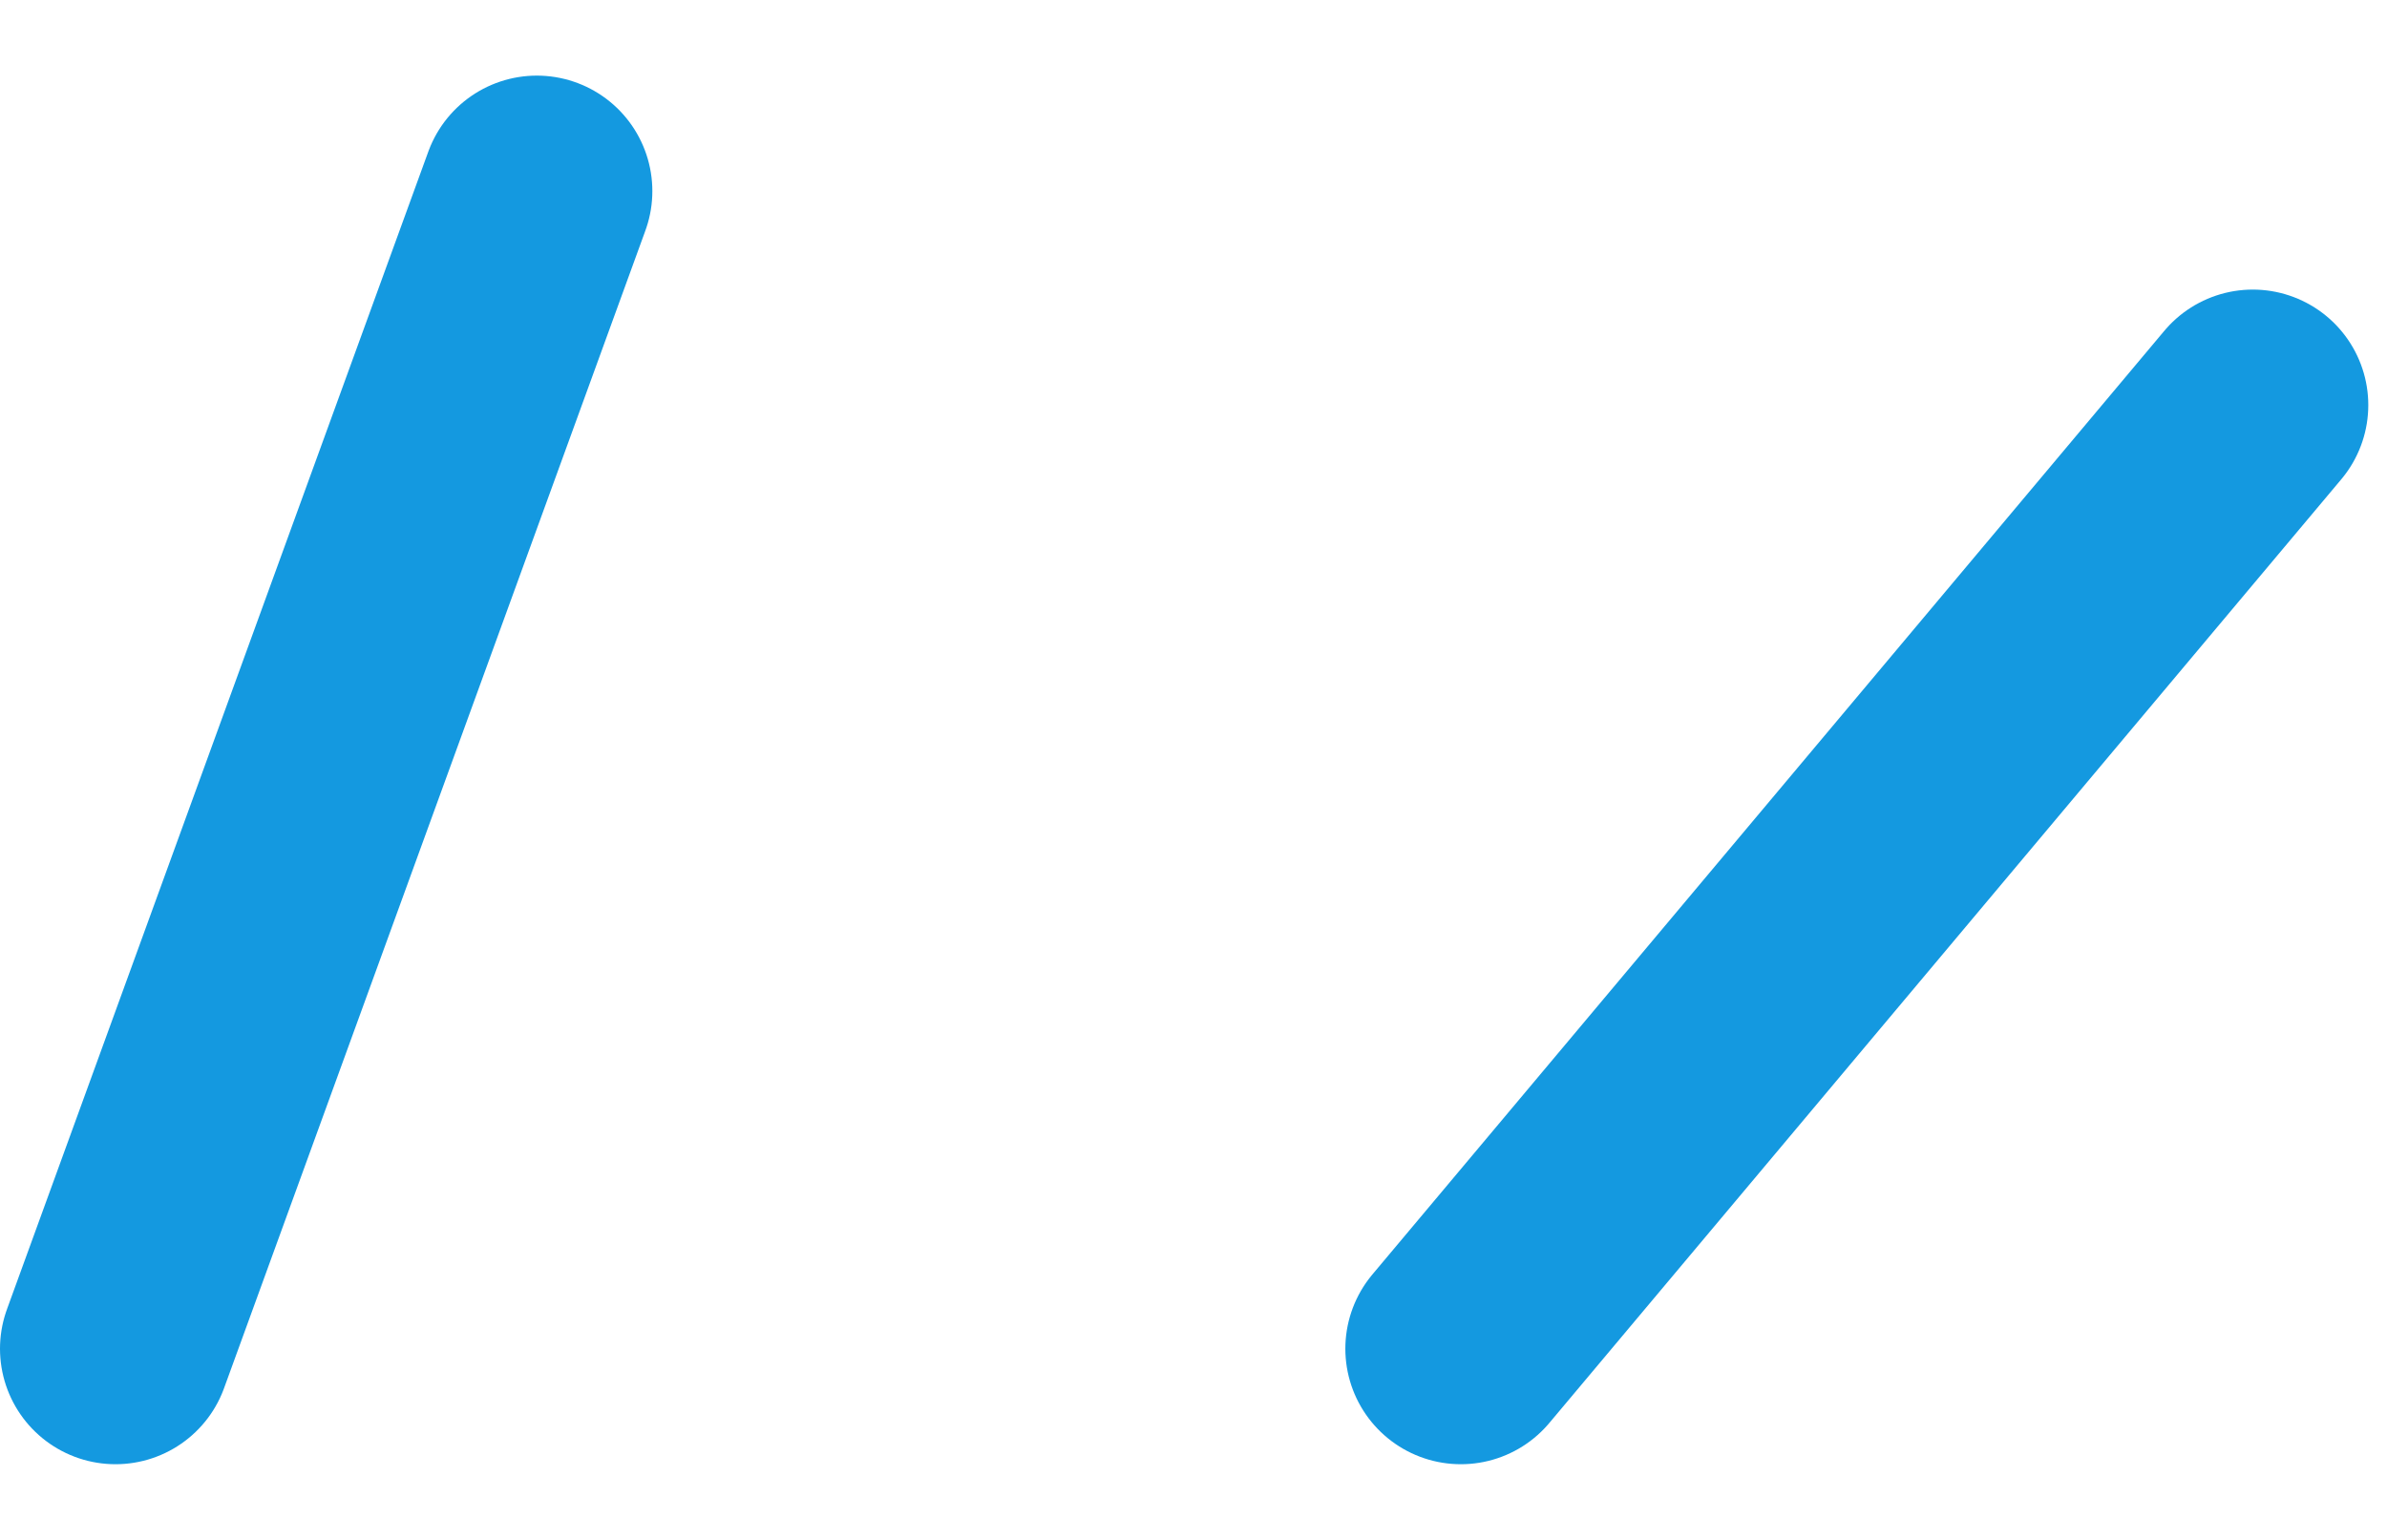 <svg width="31" height="20" viewBox="0 0 31 20" fill="none" xmlns="http://www.w3.org/2000/svg">
<path d="M29.257 5.261L18.972 17.517" stroke="#1499E0" stroke-width="3" stroke-linecap="round"/>
<path d="M6.972 2.482L1.5 17.517" stroke="#1499E0" stroke-width="3" stroke-linecap="round"/>
</svg>
